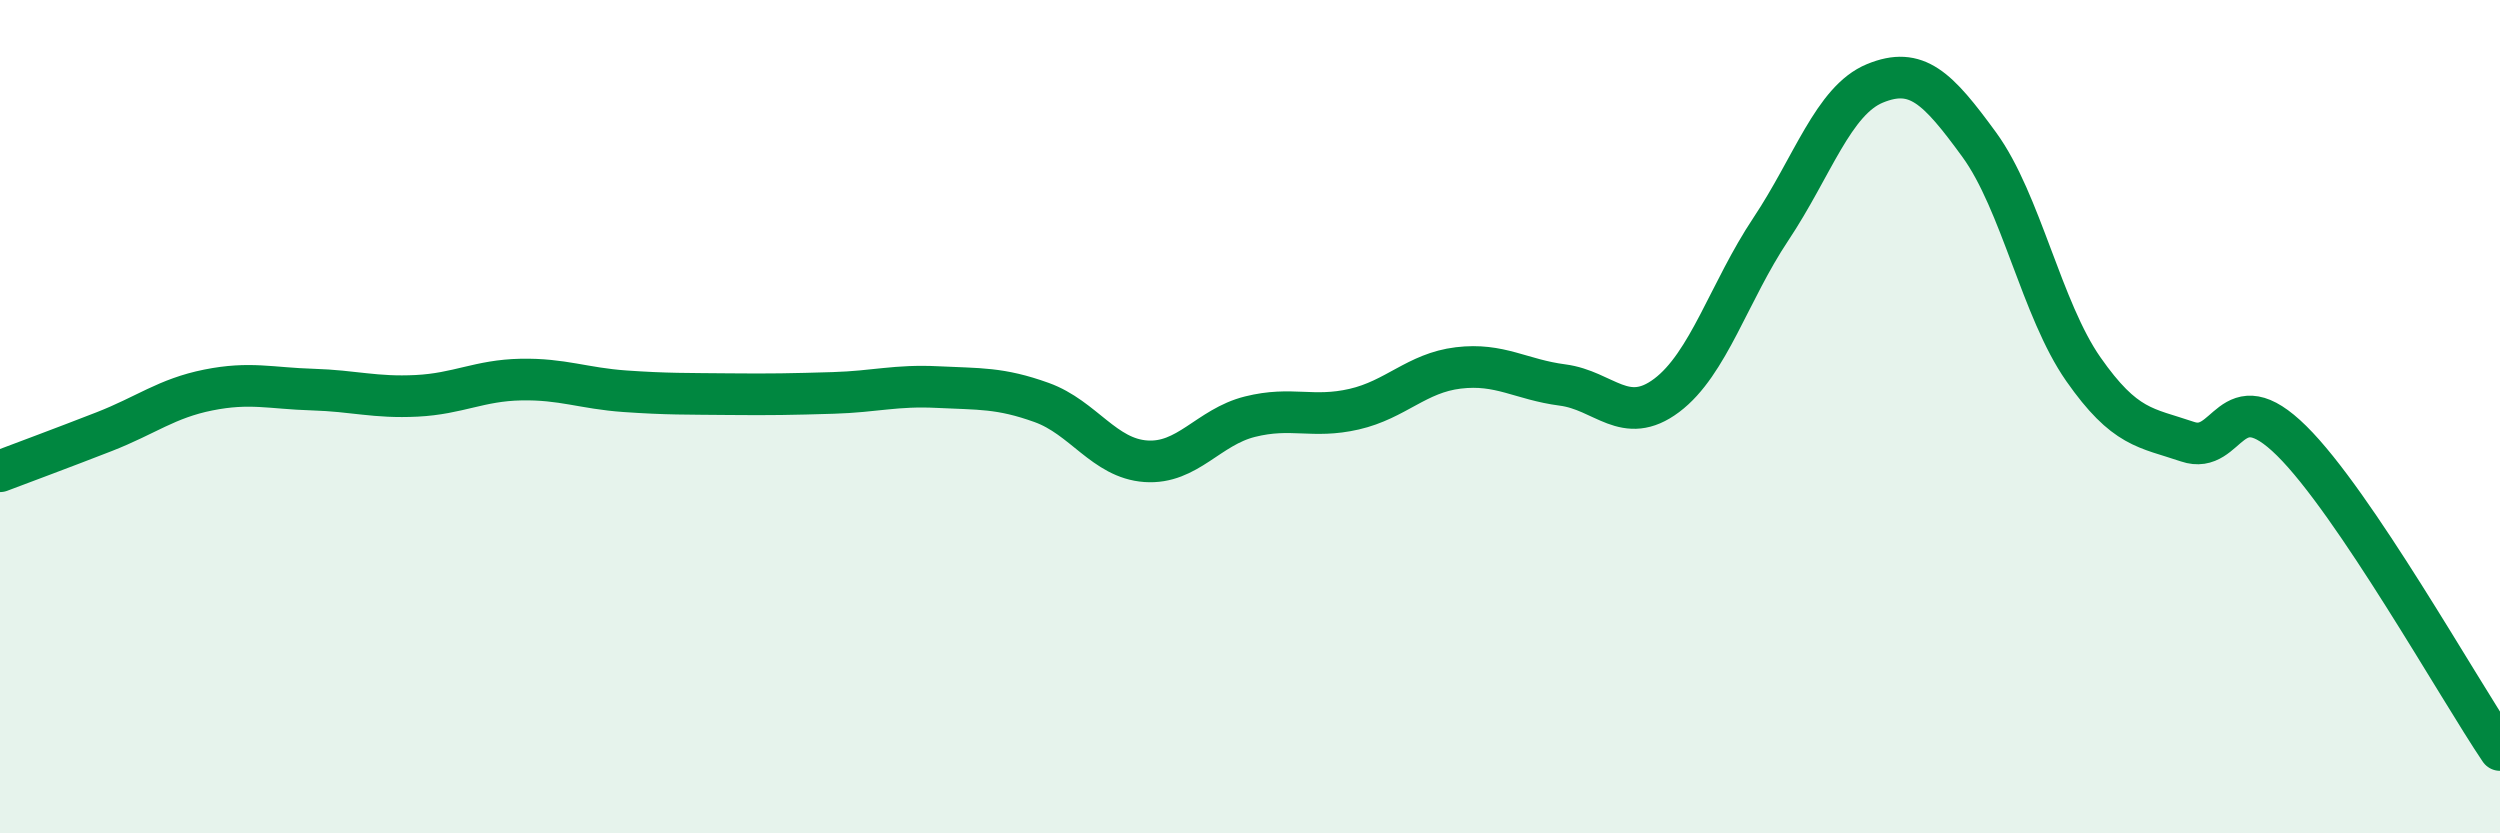 
    <svg width="60" height="20" viewBox="0 0 60 20" xmlns="http://www.w3.org/2000/svg">
      <path
        d="M 0,11.31 C 0.5,11.12 1.5,10.75 2.5,10.36 C 3.5,9.97 4,9.56 5,9.36 C 6,9.16 6.5,9.32 7.5,9.35 C 8.5,9.38 9,9.55 10,9.5 C 11,9.45 11.5,9.13 12.5,9.11 C 13.5,9.09 14,9.32 15,9.39 C 16,9.46 16.5,9.45 17.5,9.46 C 18.5,9.47 19,9.46 20,9.43 C 21,9.4 21.5,9.24 22.5,9.29 C 23.5,9.34 24,9.3 25,9.66 C 26,10.02 26.5,11 27.5,11.07 C 28.5,11.14 29,10.25 30,10 C 31,9.75 31.5,10.05 32.5,9.82 C 33.5,9.59 34,8.95 35,8.83 C 36,8.71 36.5,9.11 37.5,9.24 C 38.5,9.37 39,10.24 40,9.49 C 41,8.74 41.5,7 42.5,5.5 C 43.5,4 44,2.41 45,2 C 46,1.59 46.5,2.1 47.5,3.47 C 48.5,4.84 49,7.43 50,8.86 C 51,10.29 51.5,10.26 52.5,10.6 C 53.5,10.94 53.5,9.1 55,10.58 C 56.5,12.06 59,16.52 60,18L60 20L0 20Z"
        fill="#008740"
        opacity="0.1"
        stroke-linecap="round"
        stroke-linejoin="round"
      />
      <path
        d="M 0,11.31 C 0.5,11.12 1.5,10.75 2.5,10.36 C 3.5,9.97 4,9.56 5,9.36 C 6,9.16 6.5,9.32 7.5,9.35 C 8.5,9.38 9,9.55 10,9.5 C 11,9.45 11.5,9.13 12.5,9.11 C 13.5,9.09 14,9.32 15,9.39 C 16,9.46 16.5,9.45 17.5,9.46 C 18.5,9.47 19,9.46 20,9.43 C 21,9.4 21.5,9.24 22.5,9.29 C 23.5,9.34 24,9.3 25,9.66 C 26,10.02 26.5,11 27.5,11.07 C 28.5,11.14 29,10.25 30,10 C 31,9.75 31.5,10.05 32.5,9.82 C 33.5,9.59 34,8.95 35,8.83 C 36,8.71 36.5,9.11 37.5,9.24 C 38.5,9.37 39,10.24 40,9.49 C 41,8.74 41.5,7 42.5,5.5 C 43.5,4 44,2.41 45,2 C 46,1.59 46.5,2.1 47.5,3.47 C 48.5,4.84 49,7.43 50,8.86 C 51,10.29 51.5,10.26 52.5,10.6 C 53.5,10.94 53.5,9.1 55,10.58 C 56.5,12.06 59,16.52 60,18"
        stroke="#008740"
        stroke-width="1"
        fill="none"
        stroke-linecap="round"
        stroke-linejoin="round"
      />
    </svg>
  